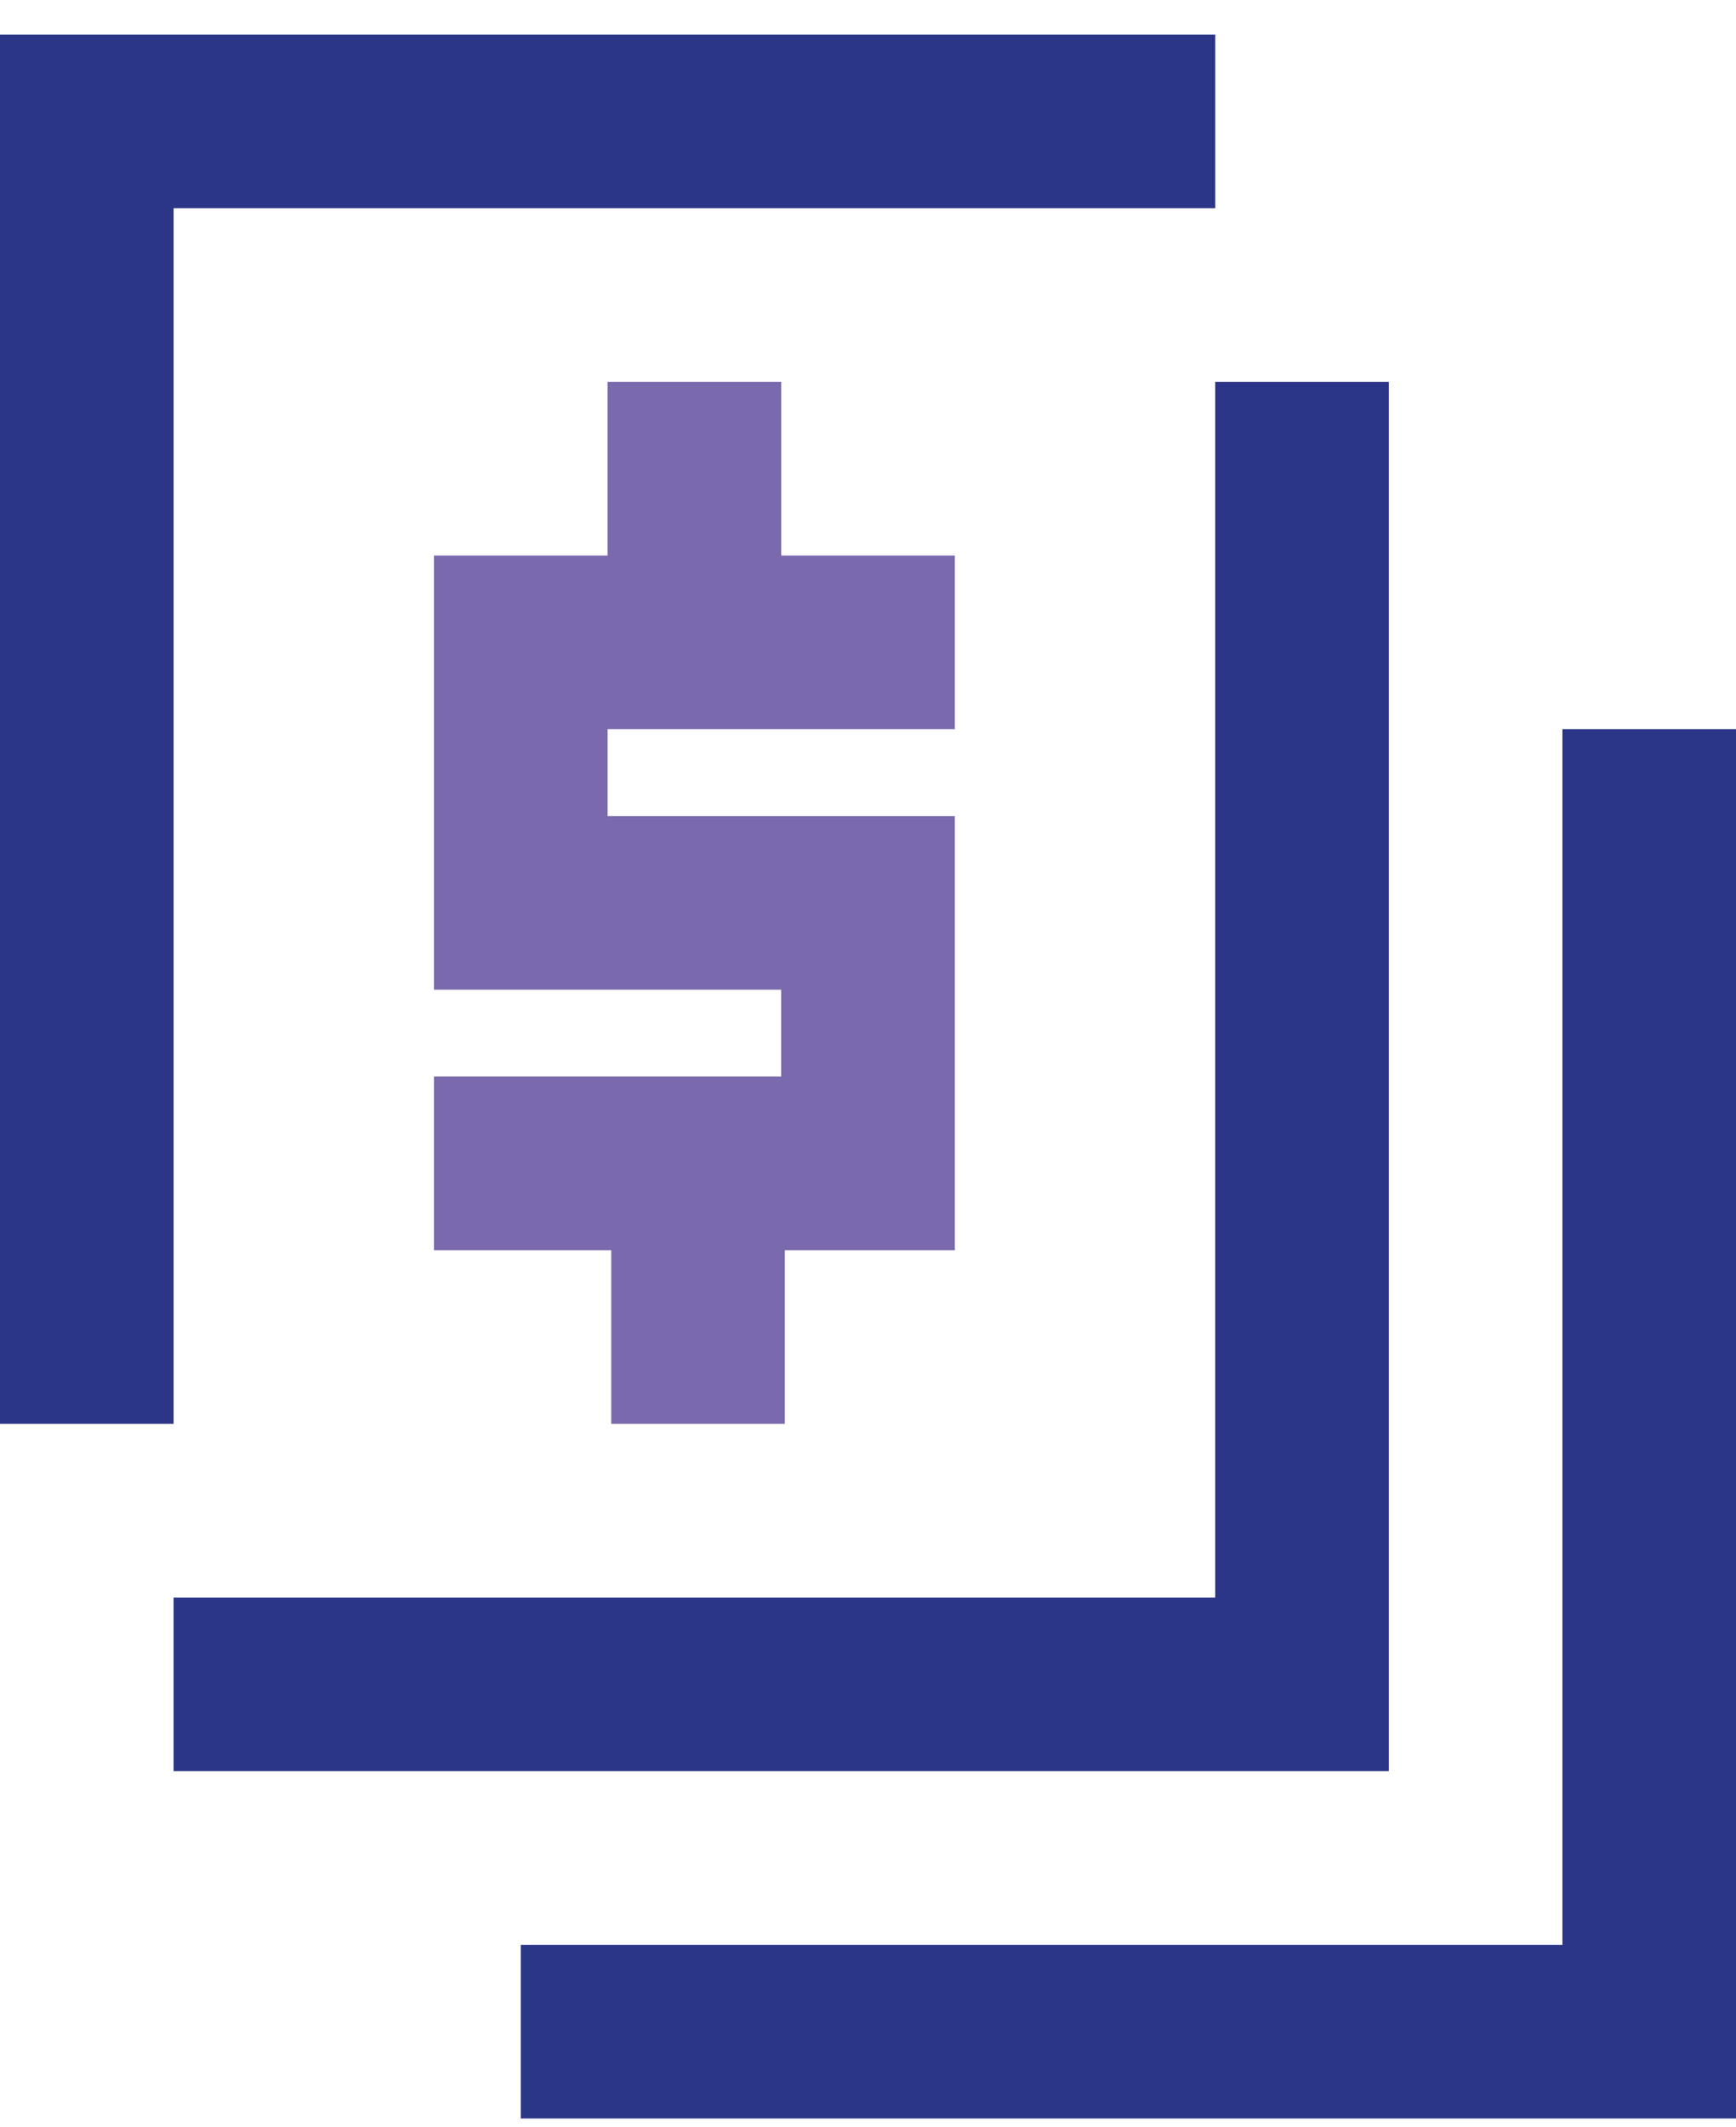 <?xml version="1.0" encoding="UTF-8"?>
<svg width="40px" height="49px" viewBox="0 0 40 49" version="1.1" xmlns="http://www.w3.org/2000/svg" xmlns:xlink="http://www.w3.org/1999/xlink">
    <!-- Generator: Sketch 53 (72520) - https://sketchapp.com -->
    <title>icon - payroll</title>
    <desc>Created with Sketch.</desc>
    <g id="SEM-Core-LP---Reskin-(SBS-&amp;-MAS)" stroke="none" stroke-width="1" fill="none" fill-rule="evenodd">
        <g id="SEM-MD_LG" transform="translate(-207, -1464)">
            <g id="Contents" transform="translate(0, 602)">
                <g id="ADP-difference" transform="translate(0, 613)">
                    <g id="Stacked-Group" transform="translate(80, 96)">
                        <g id="Benefits" transform="translate(0, 144)">
                            <g id="Payroll" transform="translate(0, 1.796)">
                                <g id="Iconography-/-payroll_tax" transform="translate(115, 0)">
                                    <polygon id="Dollar-Sign" fill="#7A69AD" points="34 24 34 20 30 20 30 16 26 16 26 20 22 20 22 30 30 30 30 32 22 32 22 36 26.084 36 26.084 40 30.084 40 30.084 36 34 36 34 26 26 26 26 24"></polygon>
                                    <path d="M16,40 L12,40 L12,8 L40,8 L40,12 L16,12 L16,40 Z M44,48 L16,48 L16,44 L40,44 L40,16 L44,16 L44,48 Z M52,56 L24,56 L24,52 L48,52 L48,24 L52,24 L52,56 Z" id="Boxes" fill="#2C3688"></path>
                                </g>
                            </g>
                        </g>
                    </g>
                </g>
            </g>
        </g>
    </g>
</svg>